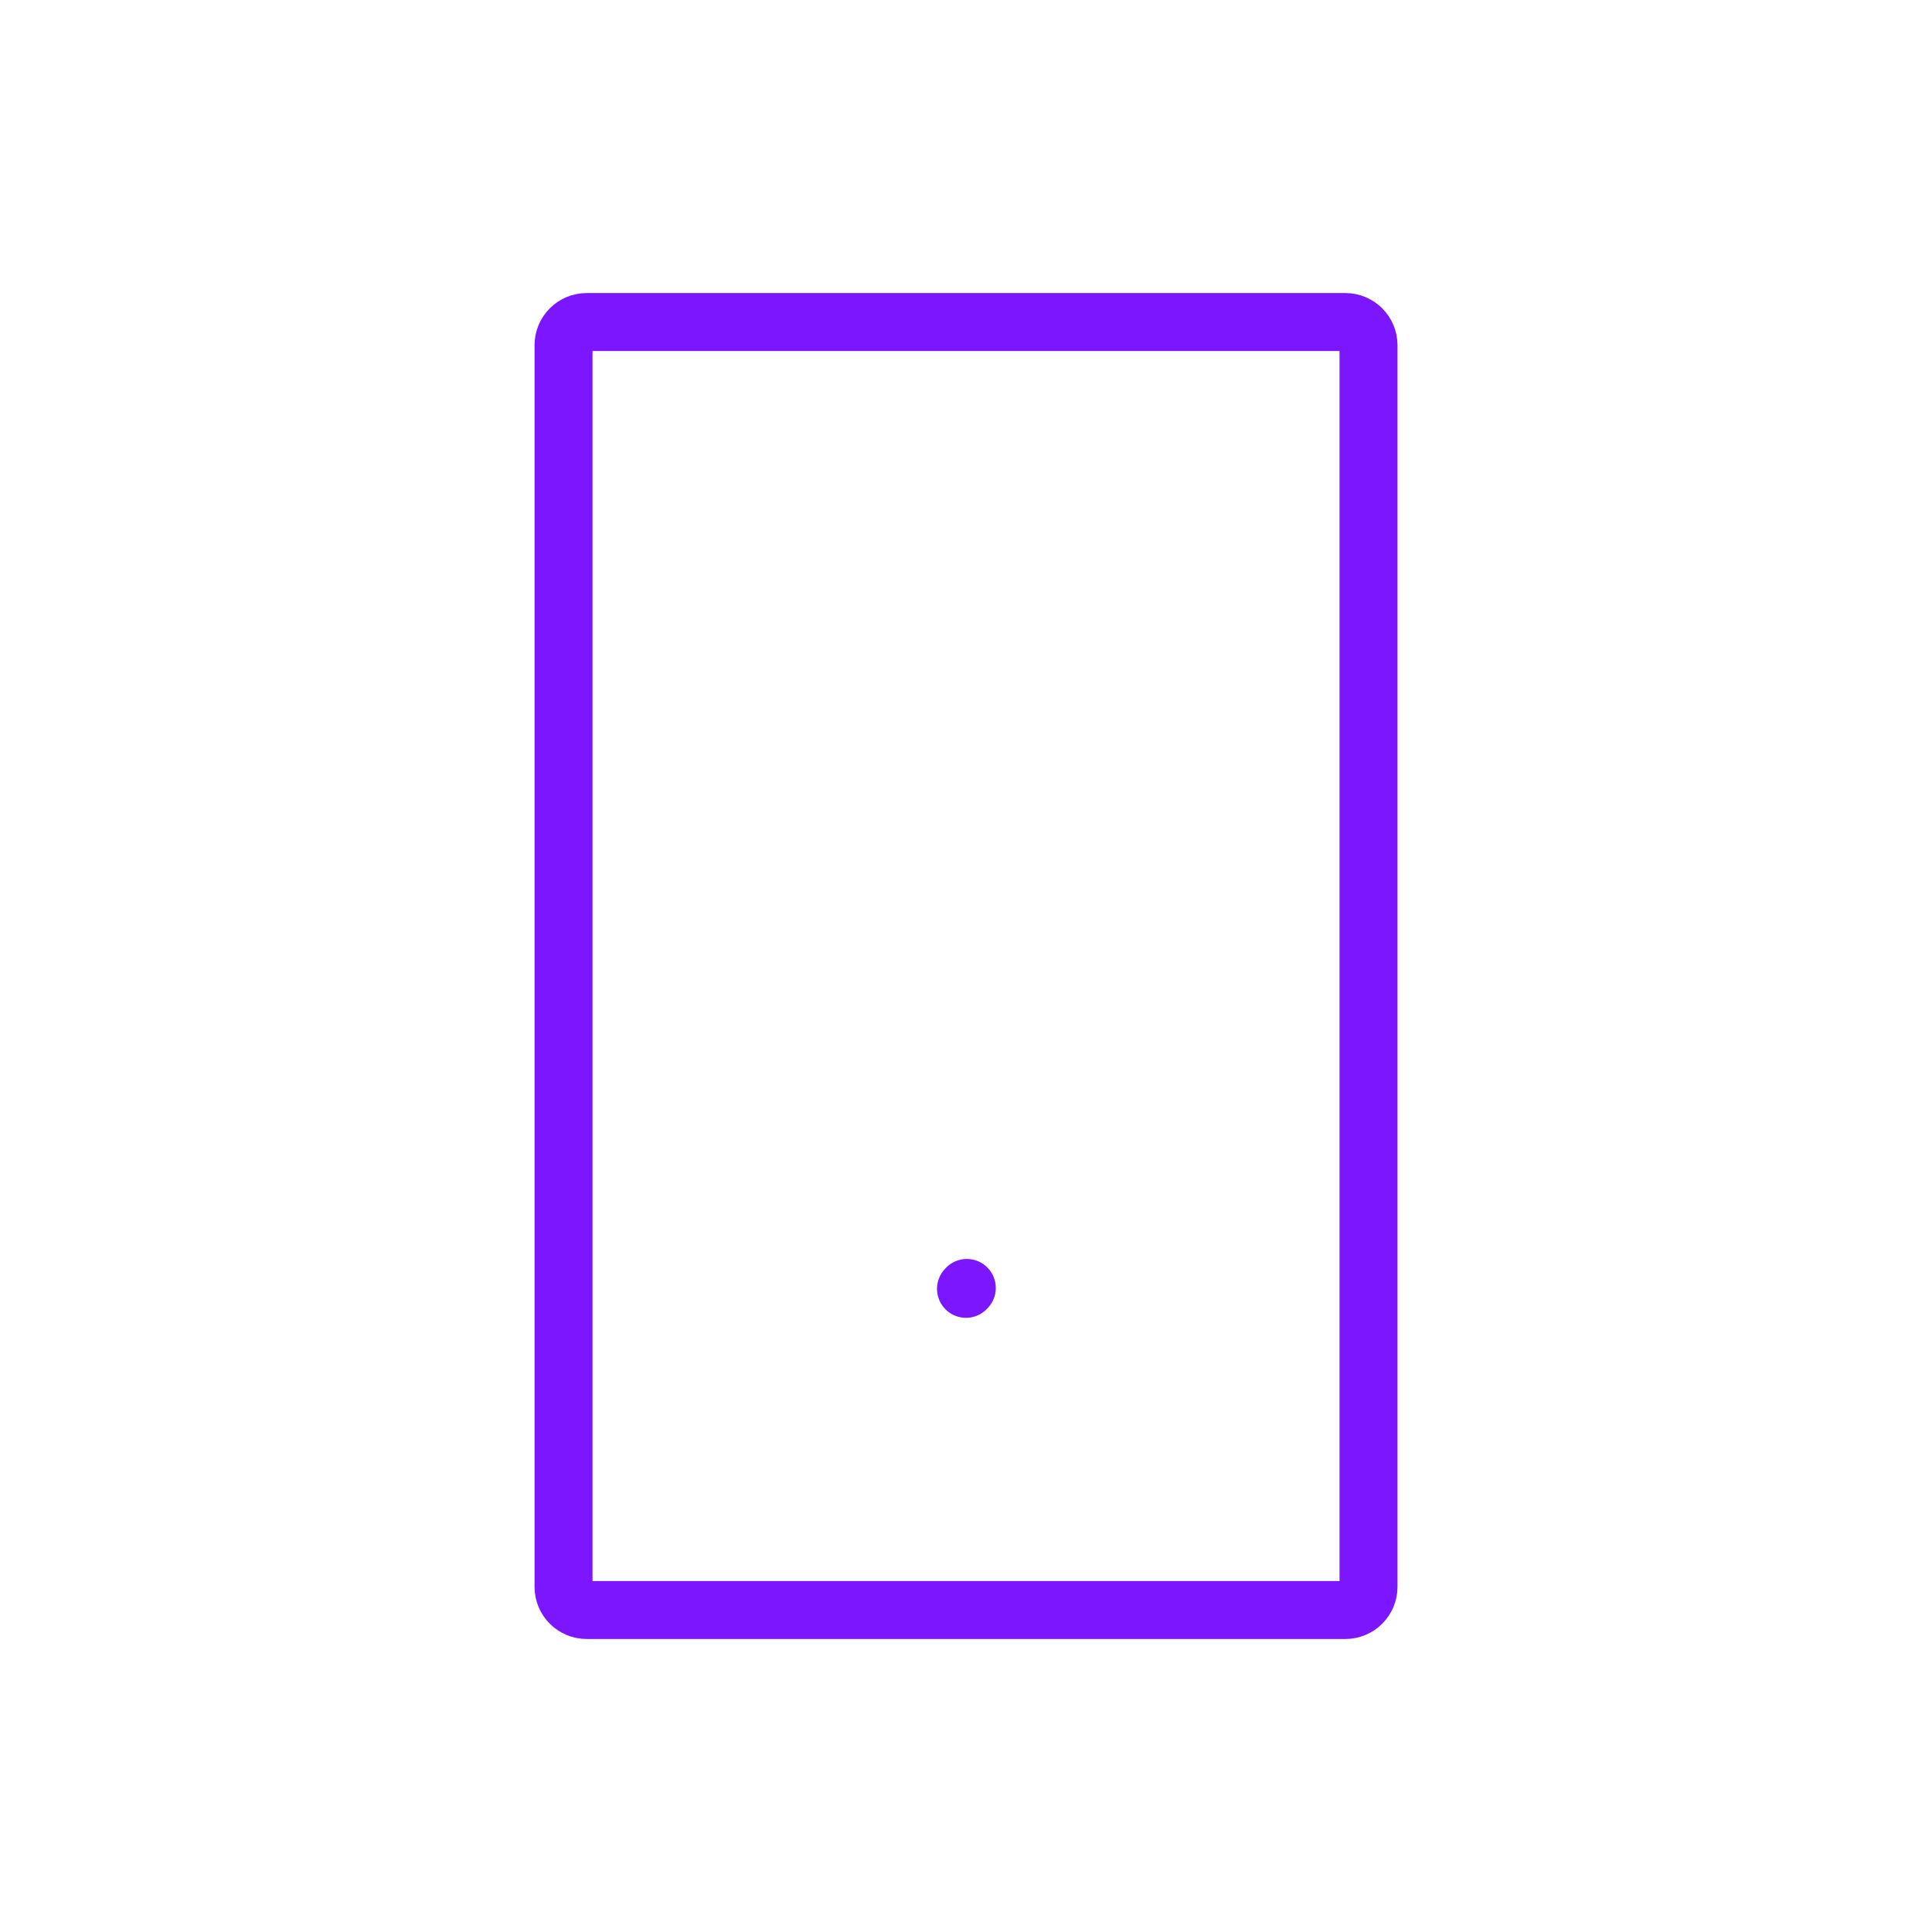 <svg width="50" height="50" viewBox="0 0 50 50" fill="none" xmlns="http://www.w3.org/2000/svg">
<path d="M25 33.355L25.021 33.332" stroke="#7B16FE" stroke-width="1.5" stroke-linecap="round" stroke-linejoin="round"/>
<path d="M14.584 41.067V8.934C14.584 8.603 14.852 8.334 15.184 8.334H34.817C35.148 8.334 35.417 8.603 35.417 8.934V41.067C35.417 41.399 35.148 41.667 34.817 41.667H15.184C14.852 41.667 14.584 41.399 14.584 41.067Z" stroke="#7B16FE" stroke-width="1.5"/>
</svg>
